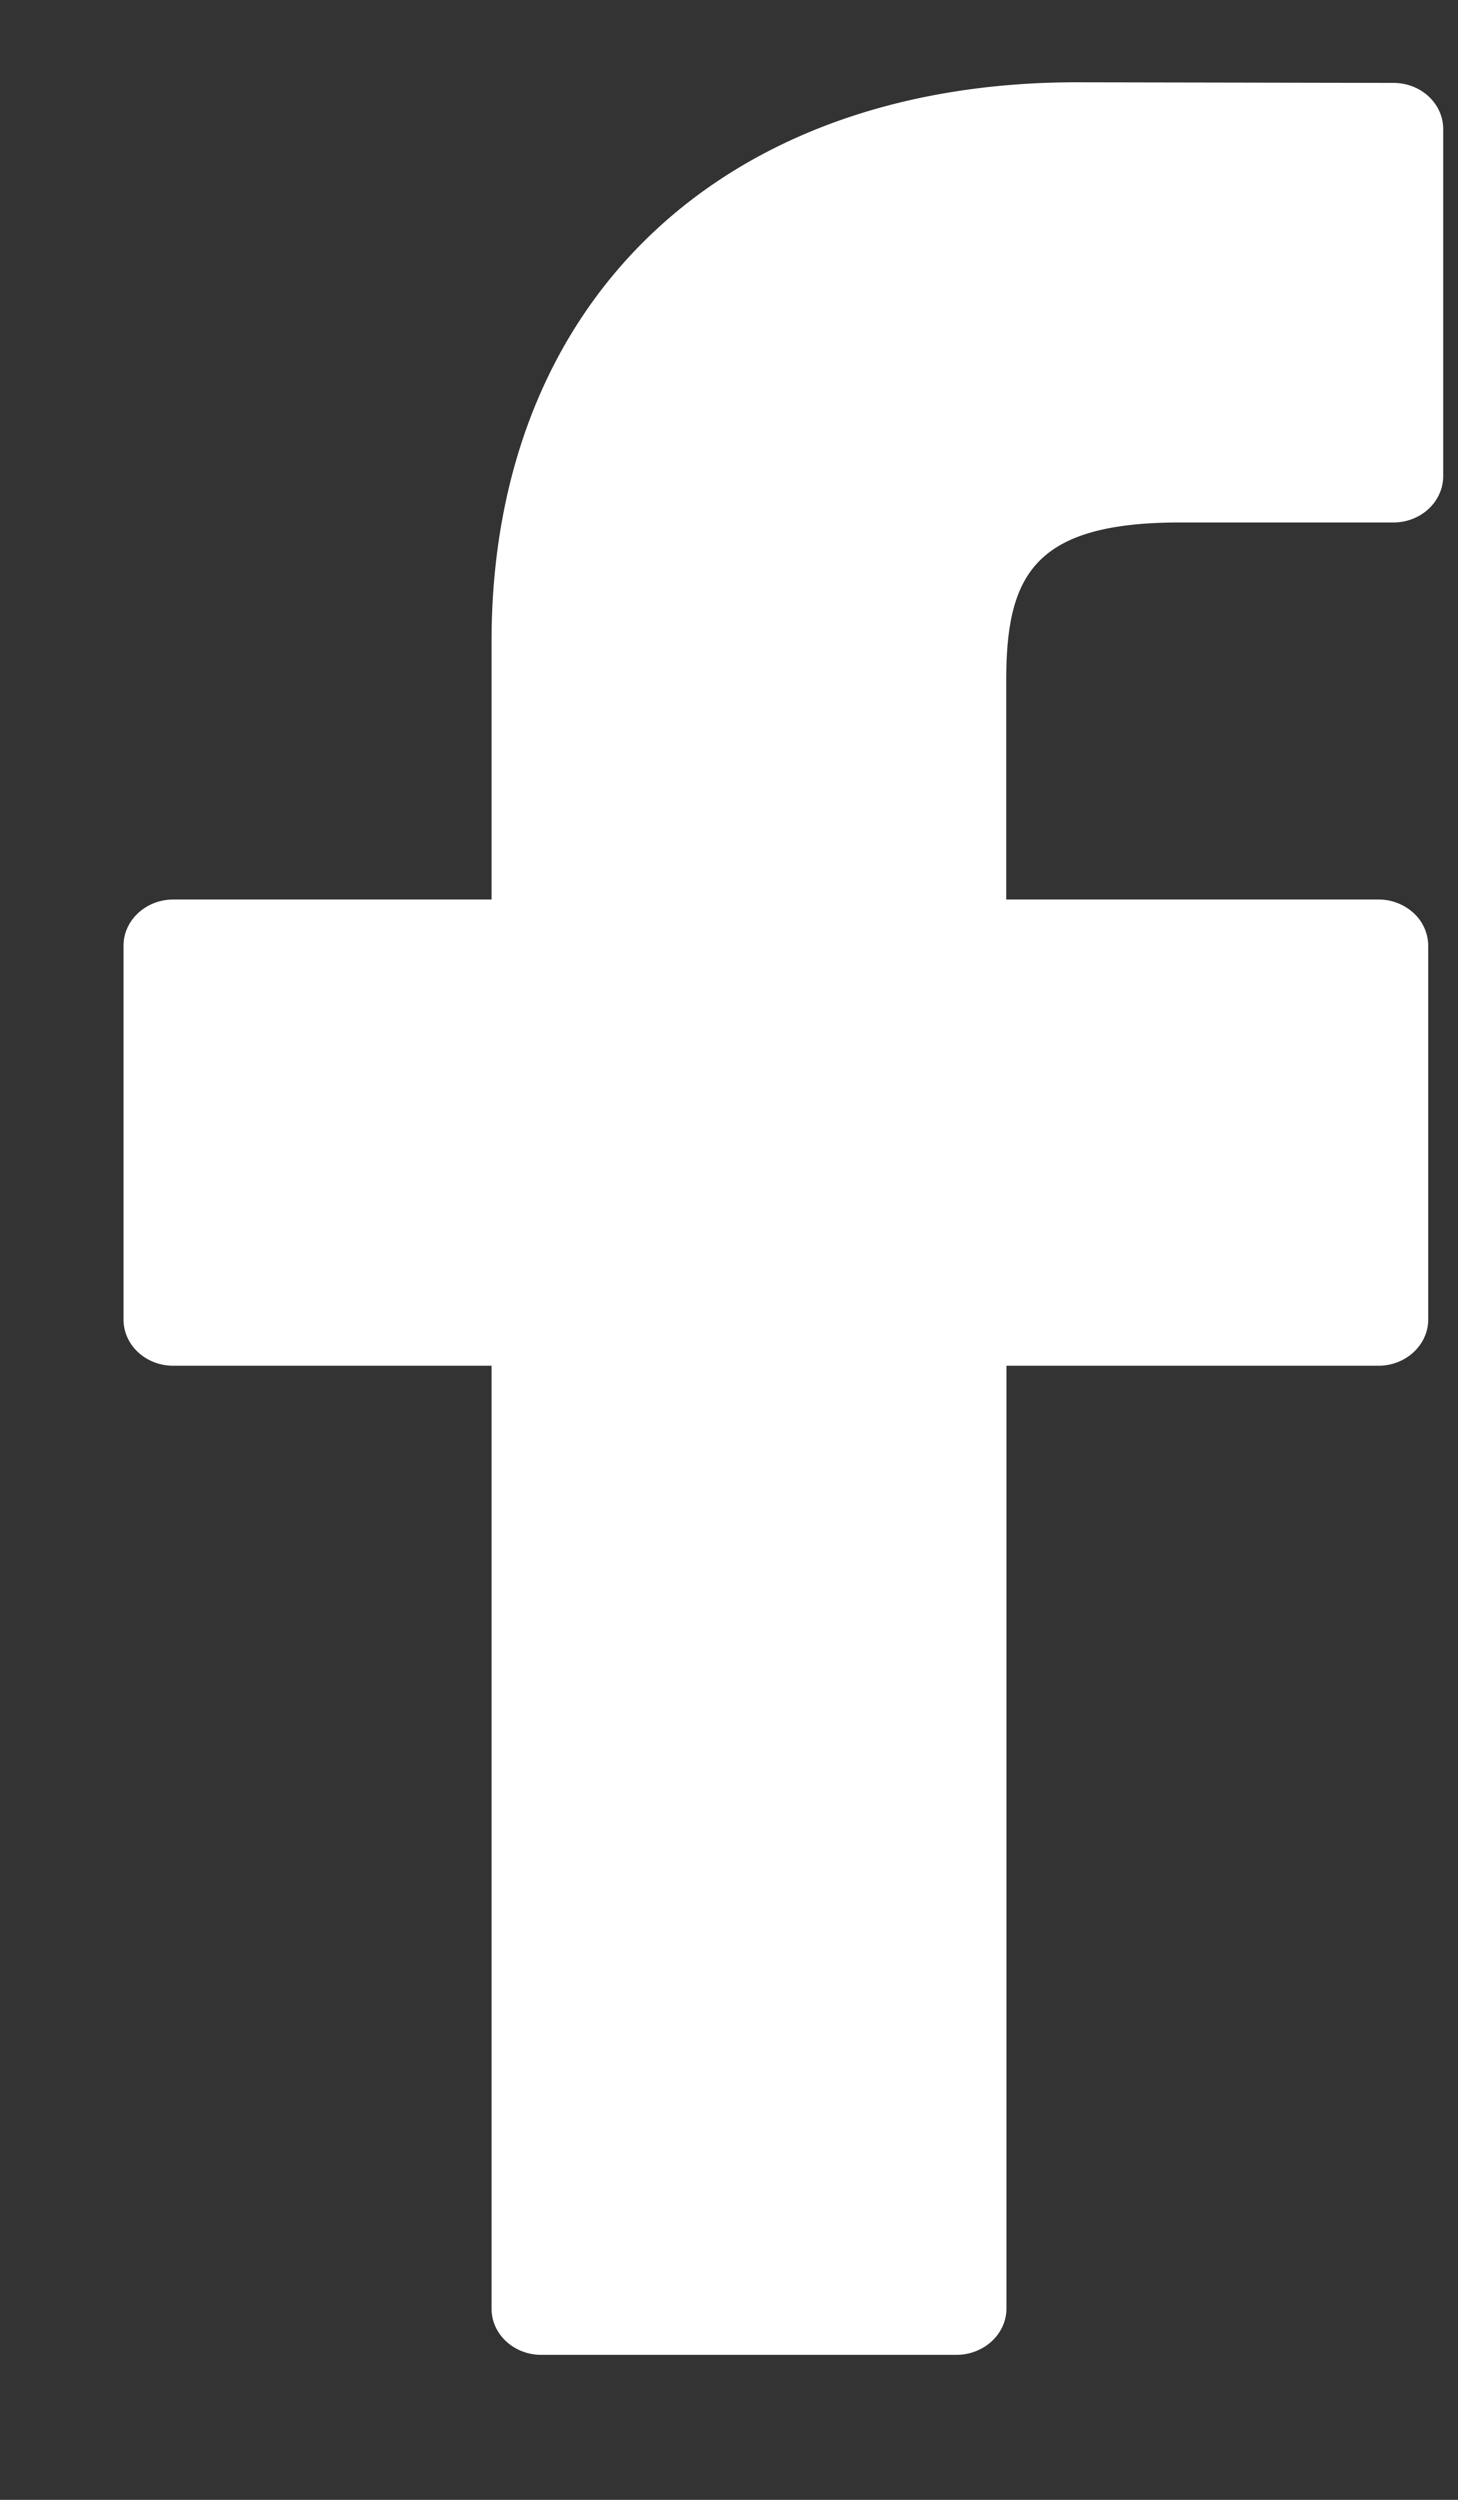 <svg width="7" height="12" xmlns="http://www.w3.org/2000/svg"><rect width="100%" height="100%" fill="#333333" stroke="none"/><path d="M6.69.398L5.17.395C3.463.395 2.36 1.45 2.36 3.08v1.238H.832c-.132 0-.239.1-.239.222v1.794c0 .123.107.222.239.222H2.36v4.526c0 .123.107.222.239.222h1.993c.132 0 .24-.1.24-.222V6.556h1.786c.132 0 .239-.1.239-.222V4.54a.215.215 0 0 0-.07-.157.248.248 0 0 0-.169-.065H4.831v-1.05c0-.504.13-.76.835-.76H6.69c.132 0 .239-.1.239-.223V.62c0-.123-.107-.222-.239-.222z" fill="#FFF" fill-rule="nonzero"/></svg>